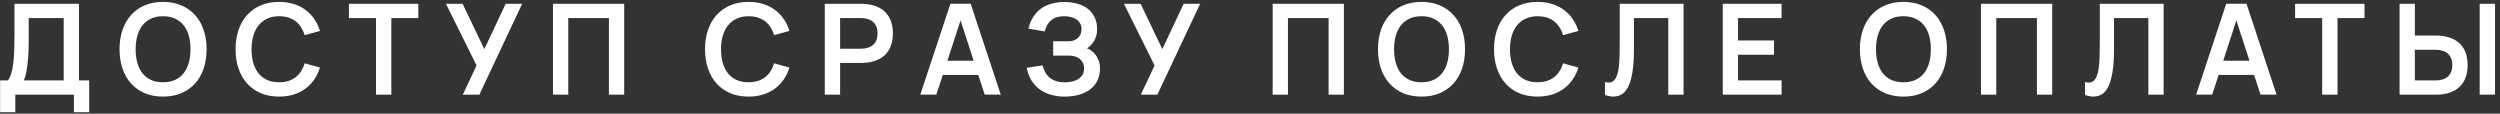 <?xml version="1.0" encoding="UTF-8"?> <svg xmlns="http://www.w3.org/2000/svg" width="396" height="18" viewBox="0 0 396 18" fill="none"><rect x="0" y="0" width="396" height="18" fill="#333333" stroke="none"/> <path d="M0.017 12.74H1.228C1.461 12.48 1.647 12.1 1.788 11.6C1.934 11.1 2.044 10.523 2.118 9.87C2.191 9.21 2.237 8.493 2.257 7.72C2.284 6.947 2.297 6.157 2.297 5.35V0.6H12.508V12.74H14.127V17.77H11.707V15H2.428V17.77H0.017V12.74ZM10.088 12.74V2.86H4.548V6.53C4.548 7.303 4.527 8.023 4.487 8.69C4.447 9.35 4.391 9.943 4.317 10.47C4.251 10.997 4.171 11.453 4.077 11.84C3.984 12.22 3.881 12.52 3.768 12.74H10.088ZM25.824 15.3C24.744 15.3 23.778 15.12 22.924 14.76C22.078 14.393 21.358 13.883 20.764 13.23C20.171 12.57 19.718 11.78 19.404 10.86C19.091 9.94 18.934 8.92 18.934 7.8C18.934 6.68 19.091 5.66 19.404 4.74C19.718 3.82 20.171 3.033 20.764 2.38C21.358 1.72 22.078 1.21 22.924 0.85C23.778 0.483 24.744 0.3 25.824 0.3C26.904 0.3 27.871 0.483 28.724 0.85C29.578 1.21 30.301 1.72 30.894 2.38C31.488 3.033 31.941 3.82 32.254 4.74C32.568 5.66 32.724 6.68 32.724 7.8C32.724 8.92 32.568 9.94 32.254 10.86C31.941 11.78 31.488 12.57 30.894 13.23C30.301 13.883 29.578 14.393 28.724 14.76C27.871 15.12 26.904 15.3 25.824 15.3ZM25.824 13.03C26.551 13.03 27.184 12.907 27.724 12.66C28.271 12.407 28.724 12.053 29.084 11.6C29.451 11.14 29.724 10.59 29.904 9.95C30.084 9.303 30.174 8.587 30.174 7.8C30.174 7.013 30.084 6.3 29.904 5.66C29.724 5.013 29.451 4.463 29.084 4.01C28.724 3.55 28.271 3.197 27.724 2.95C27.184 2.697 26.551 2.57 25.824 2.57C25.098 2.57 24.464 2.697 23.924 2.95C23.384 3.197 22.934 3.55 22.574 4.01C22.214 4.463 21.941 5.013 21.754 5.66C21.574 6.3 21.484 7.013 21.484 7.8C21.484 8.587 21.574 9.303 21.754 9.95C21.934 10.59 22.204 11.14 22.564 11.6C22.924 12.053 23.374 12.407 23.914 12.66C24.461 12.907 25.098 13.03 25.824 13.03ZM44.205 15.3C43.125 15.3 42.158 15.12 41.305 14.76C40.458 14.393 39.738 13.883 39.145 13.23C38.551 12.57 38.098 11.78 37.785 10.86C37.471 9.94 37.315 8.92 37.315 7.8C37.315 6.68 37.471 5.66 37.785 4.74C38.098 3.82 38.551 3.033 39.145 2.38C39.738 1.72 40.458 1.21 41.305 0.85C42.158 0.483 43.125 0.3 44.205 0.3C45.032 0.3 45.791 0.407 46.485 0.62C47.185 0.833 47.808 1.14 48.355 1.54C48.901 1.94 49.371 2.423 49.765 2.99C50.158 3.557 50.465 4.193 50.685 4.9L48.255 5.57C48.115 5.103 47.925 4.687 47.685 4.32C47.452 3.947 47.165 3.63 46.825 3.37C46.492 3.11 46.105 2.913 45.665 2.78C45.231 2.64 44.745 2.57 44.205 2.57C43.505 2.57 42.882 2.697 42.335 2.95C41.795 3.197 41.338 3.55 40.965 4.01C40.598 4.463 40.318 5.013 40.125 5.66C39.938 6.3 39.845 7.013 39.845 7.8C39.845 8.587 39.935 9.303 40.115 9.95C40.301 10.59 40.575 11.14 40.935 11.6C41.301 12.053 41.755 12.407 42.295 12.66C42.842 12.907 43.478 13.03 44.205 13.03C44.745 13.03 45.231 12.963 45.665 12.83C46.105 12.69 46.492 12.49 46.825 12.23C47.165 11.97 47.452 11.657 47.685 11.29C47.925 10.917 48.115 10.497 48.255 10.03L50.685 10.7C50.465 11.407 50.158 12.043 49.765 12.61C49.371 13.177 48.901 13.66 48.355 14.06C47.808 14.46 47.185 14.767 46.485 14.98C45.791 15.193 45.032 15.3 44.205 15.3ZM59.56 15V2.86H55.27V0.6H66.26V2.86H61.99V15H59.56ZM75.929 15H73.309L75.489 10.37L70.639 0.6H73.279L76.719 7.78L80.099 0.6H82.709L75.929 15ZM87.592 15V0.6H98.872V15H96.452V2.86H90.012V15H87.592ZM118.568 15.3C117.488 15.3 116.521 15.12 115.668 14.76C114.821 14.393 114.101 13.883 113.508 13.23C112.915 12.57 112.461 11.78 112.148 10.86C111.835 9.94 111.678 8.92 111.678 7.8C111.678 6.68 111.835 5.66 112.148 4.74C112.461 3.82 112.915 3.033 113.508 2.38C114.101 1.72 114.821 1.21 115.668 0.85C116.521 0.483 117.488 0.3 118.568 0.3C119.395 0.3 120.155 0.407 120.848 0.62C121.548 0.833 122.171 1.14 122.718 1.54C123.265 1.94 123.735 2.423 124.128 2.99C124.521 3.557 124.828 4.193 125.048 4.9L122.618 5.57C122.478 5.103 122.288 4.687 122.048 4.32C121.815 3.947 121.528 3.63 121.188 3.37C120.855 3.11 120.468 2.913 120.028 2.78C119.595 2.64 119.108 2.57 118.568 2.57C117.868 2.57 117.245 2.697 116.698 2.95C116.158 3.197 115.701 3.55 115.328 4.01C114.961 4.463 114.681 5.013 114.488 5.66C114.301 6.3 114.208 7.013 114.208 7.8C114.208 8.587 114.298 9.303 114.478 9.95C114.665 10.59 114.938 11.14 115.298 11.6C115.665 12.053 116.118 12.407 116.658 12.66C117.205 12.907 117.841 13.03 118.568 13.03C119.108 13.03 119.595 12.963 120.028 12.83C120.468 12.69 120.855 12.49 121.188 12.23C121.528 11.97 121.815 11.657 122.048 11.29C122.288 10.917 122.478 10.497 122.618 10.03L125.048 10.7C124.828 11.407 124.521 12.043 124.128 12.61C123.735 13.177 123.265 13.66 122.718 14.06C122.171 14.46 121.548 14.767 120.848 14.98C120.155 15.193 119.395 15.3 118.568 15.3ZM130.644 15V0.6H136.334C137.187 0.6 137.93 0.707 138.564 0.92C139.204 1.133 139.734 1.443 140.154 1.85C140.58 2.25 140.9 2.74 141.114 3.32C141.327 3.9 141.434 4.557 141.434 5.29C141.434 6.023 141.327 6.68 141.114 7.26C140.9 7.84 140.58 8.33 140.154 8.73C139.727 9.13 139.194 9.437 138.554 9.65C137.92 9.863 137.18 9.97 136.334 9.97H133.074V15H130.644ZM133.074 7.72H136.314C137.187 7.72 137.854 7.513 138.314 7.1C138.774 6.68 139.004 6.077 139.004 5.29C139.004 4.503 138.774 3.903 138.314 3.49C137.854 3.07 137.187 2.86 136.314 2.86H133.074V7.72ZM158.517 14.99H155.977L154.957 11.87H149.337L148.317 14.99H145.777L150.547 0.59H153.757L158.517 14.99ZM154.227 9.62L152.147 3.23L150.067 9.62H154.227ZM174.244 10.77C174.244 11.53 174.104 12.197 173.824 12.77C173.544 13.337 173.154 13.807 172.654 14.18C172.154 14.553 171.561 14.833 170.874 15.02C170.194 15.207 169.451 15.3 168.644 15.3C167.931 15.3 167.244 15.213 166.584 15.04C165.931 14.873 165.337 14.607 164.804 14.24C164.271 13.867 163.814 13.393 163.434 12.82C163.061 12.24 162.794 11.547 162.634 10.74L165.134 10.36C165.247 10.78 165.397 11.157 165.584 11.49C165.777 11.817 166.017 12.097 166.304 12.33C166.591 12.557 166.931 12.733 167.324 12.86C167.724 12.98 168.184 13.04 168.704 13.04C169.131 13.04 169.527 12.993 169.894 12.9C170.261 12.807 170.577 12.67 170.844 12.49C171.117 12.31 171.331 12.083 171.484 11.81C171.637 11.537 171.714 11.22 171.714 10.86C171.714 10.52 171.654 10.223 171.534 9.97C171.414 9.717 171.247 9.503 171.034 9.33C170.827 9.157 170.577 9.027 170.284 8.94C169.997 8.853 169.687 8.81 169.354 8.81H166.824V6.54H169.174C169.554 6.54 169.881 6.487 170.154 6.38C170.427 6.267 170.647 6.12 170.814 5.94C170.987 5.76 171.114 5.553 171.194 5.32C171.274 5.087 171.314 4.847 171.314 4.6C171.314 4.247 171.237 3.943 171.084 3.69C170.937 3.437 170.737 3.227 170.484 3.06C170.231 2.893 169.937 2.77 169.604 2.69C169.277 2.61 168.931 2.57 168.564 2.57C167.697 2.57 167.011 2.783 166.504 3.21C165.997 3.637 165.661 4.227 165.494 4.98L162.904 4.53C163.084 3.79 163.347 3.157 163.694 2.63C164.047 2.097 164.467 1.66 164.954 1.32C165.447 0.98 166.001 0.73 166.614 0.57C167.234 0.403 167.901 0.32 168.614 0.32C169.361 0.32 170.047 0.41 170.674 0.59C171.307 0.77 171.854 1.04 172.314 1.4C172.774 1.76 173.134 2.21 173.394 2.75C173.654 3.283 173.784 3.91 173.784 4.63C173.784 4.977 173.744 5.303 173.664 5.61C173.584 5.917 173.471 6.2 173.324 6.46C173.177 6.72 173.004 6.95 172.804 7.15C172.611 7.35 172.397 7.517 172.164 7.65C172.437 7.737 172.697 7.88 172.944 8.08C173.197 8.273 173.421 8.51 173.614 8.79C173.807 9.07 173.961 9.38 174.074 9.72C174.187 10.053 174.244 10.403 174.244 10.77ZM183.323 15H180.703L182.883 10.37L178.033 0.6H180.673L184.113 7.78L187.493 0.6H190.103L183.323 15ZM201.589 15V0.6H212.869V15H210.449V2.86H204.009V15H201.589ZM225.161 15.3C224.081 15.3 223.114 15.12 222.261 14.76C221.414 14.393 220.694 13.883 220.101 13.23C219.508 12.57 219.054 11.78 218.741 10.86C218.428 9.94 218.271 8.92 218.271 7.8C218.271 6.68 218.428 5.66 218.741 4.74C219.054 3.82 219.508 3.033 220.101 2.38C220.694 1.72 221.414 1.21 222.261 0.85C223.114 0.483 224.081 0.3 225.161 0.3C226.241 0.3 227.208 0.483 228.061 0.85C228.914 1.21 229.638 1.72 230.231 2.38C230.824 3.033 231.278 3.82 231.591 4.74C231.904 5.66 232.061 6.68 232.061 7.8C232.061 8.92 231.904 9.94 231.591 10.86C231.278 11.78 230.824 12.57 230.231 13.23C229.638 13.883 228.914 14.393 228.061 14.76C227.208 15.12 226.241 15.3 225.161 15.3ZM225.161 13.03C225.888 13.03 226.521 12.907 227.061 12.66C227.608 12.407 228.061 12.053 228.421 11.6C228.788 11.14 229.061 10.59 229.241 9.95C229.421 9.303 229.511 8.587 229.511 7.8C229.511 7.013 229.421 6.3 229.241 5.66C229.061 5.013 228.788 4.463 228.421 4.01C228.061 3.55 227.608 3.197 227.061 2.95C226.521 2.697 225.888 2.57 225.161 2.57C224.434 2.57 223.801 2.697 223.261 2.95C222.721 3.197 222.271 3.55 221.911 4.01C221.551 4.463 221.278 5.013 221.091 5.66C220.911 6.3 220.821 7.013 220.821 7.8C220.821 8.587 220.911 9.303 221.091 9.95C221.271 10.59 221.541 11.14 221.901 11.6C222.261 12.053 222.711 12.407 223.251 12.66C223.798 12.907 224.434 13.03 225.161 13.03ZM243.542 15.3C242.462 15.3 241.495 15.12 240.642 14.76C239.795 14.393 239.075 13.883 238.482 13.23C237.888 12.57 237.435 11.78 237.122 10.86C236.808 9.94 236.652 8.92 236.652 7.8C236.652 6.68 236.808 5.66 237.122 4.74C237.435 3.82 237.888 3.033 238.482 2.38C239.075 1.72 239.795 1.21 240.642 0.85C241.495 0.483 242.462 0.3 243.542 0.3C244.368 0.3 245.128 0.407 245.822 0.62C246.522 0.833 247.145 1.14 247.692 1.54C248.238 1.94 248.708 2.423 249.102 2.99C249.495 3.557 249.802 4.193 250.022 4.9L247.592 5.57C247.452 5.103 247.262 4.687 247.022 4.32C246.788 3.947 246.502 3.63 246.162 3.37C245.828 3.11 245.442 2.913 245.002 2.78C244.568 2.64 244.082 2.57 243.542 2.57C242.842 2.57 242.218 2.697 241.672 2.95C241.132 3.197 240.675 3.55 240.302 4.01C239.935 4.463 239.655 5.013 239.462 5.66C239.275 6.3 239.182 7.013 239.182 7.8C239.182 8.587 239.272 9.303 239.452 9.95C239.638 10.59 239.912 11.14 240.272 11.6C240.638 12.053 241.092 12.407 241.632 12.66C242.178 12.907 242.815 13.03 243.542 13.03C244.082 13.03 244.568 12.963 245.002 12.83C245.442 12.69 245.828 12.49 246.162 12.23C246.502 11.97 246.788 11.657 247.022 11.29C247.262 10.917 247.452 10.497 247.592 10.03L250.022 10.7C249.802 11.407 249.495 12.043 249.102 12.61C248.708 13.177 248.238 13.66 247.692 14.06C247.145 14.46 246.522 14.767 245.822 14.98C245.128 15.193 244.368 15.3 243.542 15.3ZM254.227 13C254.44 13.053 254.623 13.08 254.777 13.08C255.09 13.08 255.35 12.997 255.557 12.83C255.77 12.657 255.94 12.413 256.067 12.1C256.2 11.787 256.3 11.407 256.367 10.96C256.44 10.513 256.49 10.017 256.517 9.47C256.543 8.917 256.557 8.32 256.557 7.68C256.563 7.04 256.567 6.367 256.567 5.66V0.6H266.677V15H264.257V2.86H258.817V7.84C258.817 9.307 258.733 10.52 258.567 11.48C258.407 12.44 258.18 13.203 257.887 13.77C257.6 14.33 257.26 14.723 256.867 14.95C256.48 15.177 256.057 15.29 255.597 15.29C255.377 15.29 255.15 15.27 254.917 15.23C254.69 15.19 254.46 15.133 254.227 15.06V13ZM272.884 15V0.6H282.204V2.86H275.304V6.41H281.004V8.67H275.304V12.74H282.204V15H272.884ZM301.497 15.3C300.417 15.3 299.45 15.12 298.597 14.76C297.75 14.393 297.03 13.883 296.437 13.23C295.844 12.57 295.39 11.78 295.077 10.86C294.764 9.94 294.607 8.92 294.607 7.8C294.607 6.68 294.764 5.66 295.077 4.74C295.39 3.82 295.844 3.033 296.437 2.38C297.03 1.72 297.75 1.21 298.597 0.85C299.45 0.483 300.417 0.3 301.497 0.3C302.577 0.3 303.544 0.483 304.397 0.85C305.25 1.21 305.974 1.72 306.567 2.38C307.16 3.033 307.614 3.82 307.927 4.74C308.24 5.66 308.397 6.68 308.397 7.8C308.397 8.92 308.24 9.94 307.927 10.86C307.614 11.78 307.16 12.57 306.567 13.23C305.974 13.883 305.25 14.393 304.397 14.76C303.544 15.12 302.577 15.3 301.497 15.3ZM301.497 13.03C302.224 13.03 302.857 12.907 303.397 12.66C303.944 12.407 304.397 12.053 304.757 11.6C305.124 11.14 305.397 10.59 305.577 9.95C305.757 9.303 305.847 8.587 305.847 7.8C305.847 7.013 305.757 6.3 305.577 5.66C305.397 5.013 305.124 4.463 304.757 4.01C304.397 3.55 303.944 3.197 303.397 2.95C302.857 2.697 302.224 2.57 301.497 2.57C300.77 2.57 300.137 2.697 299.597 2.95C299.057 3.197 298.607 3.55 298.247 4.01C297.887 4.463 297.614 5.013 297.427 5.66C297.247 6.3 297.157 7.013 297.157 7.8C297.157 8.587 297.247 9.303 297.427 9.95C297.607 10.59 297.877 11.14 298.237 11.6C298.597 12.053 299.047 12.407 299.587 12.66C300.134 12.907 300.77 13.03 301.497 13.03ZM313.788 15V0.6H325.068V15H322.648V2.86H316.208V15H313.788ZM330.27 13C330.483 13.053 330.666 13.08 330.82 13.08C331.133 13.08 331.393 12.997 331.6 12.83C331.813 12.657 331.983 12.413 332.11 12.1C332.243 11.787 332.343 11.407 332.41 10.96C332.483 10.513 332.533 10.017 332.56 9.47C332.586 8.917 332.6 8.32 332.6 7.68C332.606 7.04 332.61 6.367 332.61 5.66V0.6H342.72V15H340.3V2.86H334.86V7.84C334.86 9.307 334.776 10.52 334.61 11.48C334.45 12.44 334.223 13.203 333.93 13.77C333.643 14.33 333.303 14.723 332.91 14.95C332.523 15.177 332.1 15.29 331.64 15.29C331.42 15.29 331.193 15.27 330.96 15.23C330.733 15.19 330.503 15.133 330.27 15.06V13ZM360.607 14.99H358.067L357.047 11.87H351.427L350.407 14.99H347.867L352.637 0.59H355.847L360.607 14.99ZM356.317 9.62L354.237 3.23L352.157 9.62H356.317ZM367.834 15V2.86H363.544V0.6H374.534V2.86H370.264V15H367.834ZM382.513 5.63H385.773C386.626 5.63 387.369 5.737 388.003 5.95C388.643 6.163 389.173 6.47 389.593 6.87C390.019 7.27 390.339 7.76 390.553 8.34C390.766 8.92 390.873 9.577 390.873 10.31C390.873 11.043 390.766 11.7 390.553 12.28C390.339 12.86 390.019 13.353 389.593 13.76C389.173 14.16 388.643 14.467 388.003 14.68C387.369 14.893 386.626 15 385.773 15H380.093V0.6H382.513V5.63ZM385.753 12.74C386.626 12.74 387.293 12.533 387.753 12.12C388.213 11.7 388.443 11.097 388.443 10.31C388.443 9.523 388.213 8.923 387.753 8.51C387.293 8.09 386.626 7.88 385.753 7.88H382.513V12.74H385.753ZM392.783 15V0.6H395.213V15H392.783Z" fill="white"></path> </svg> 